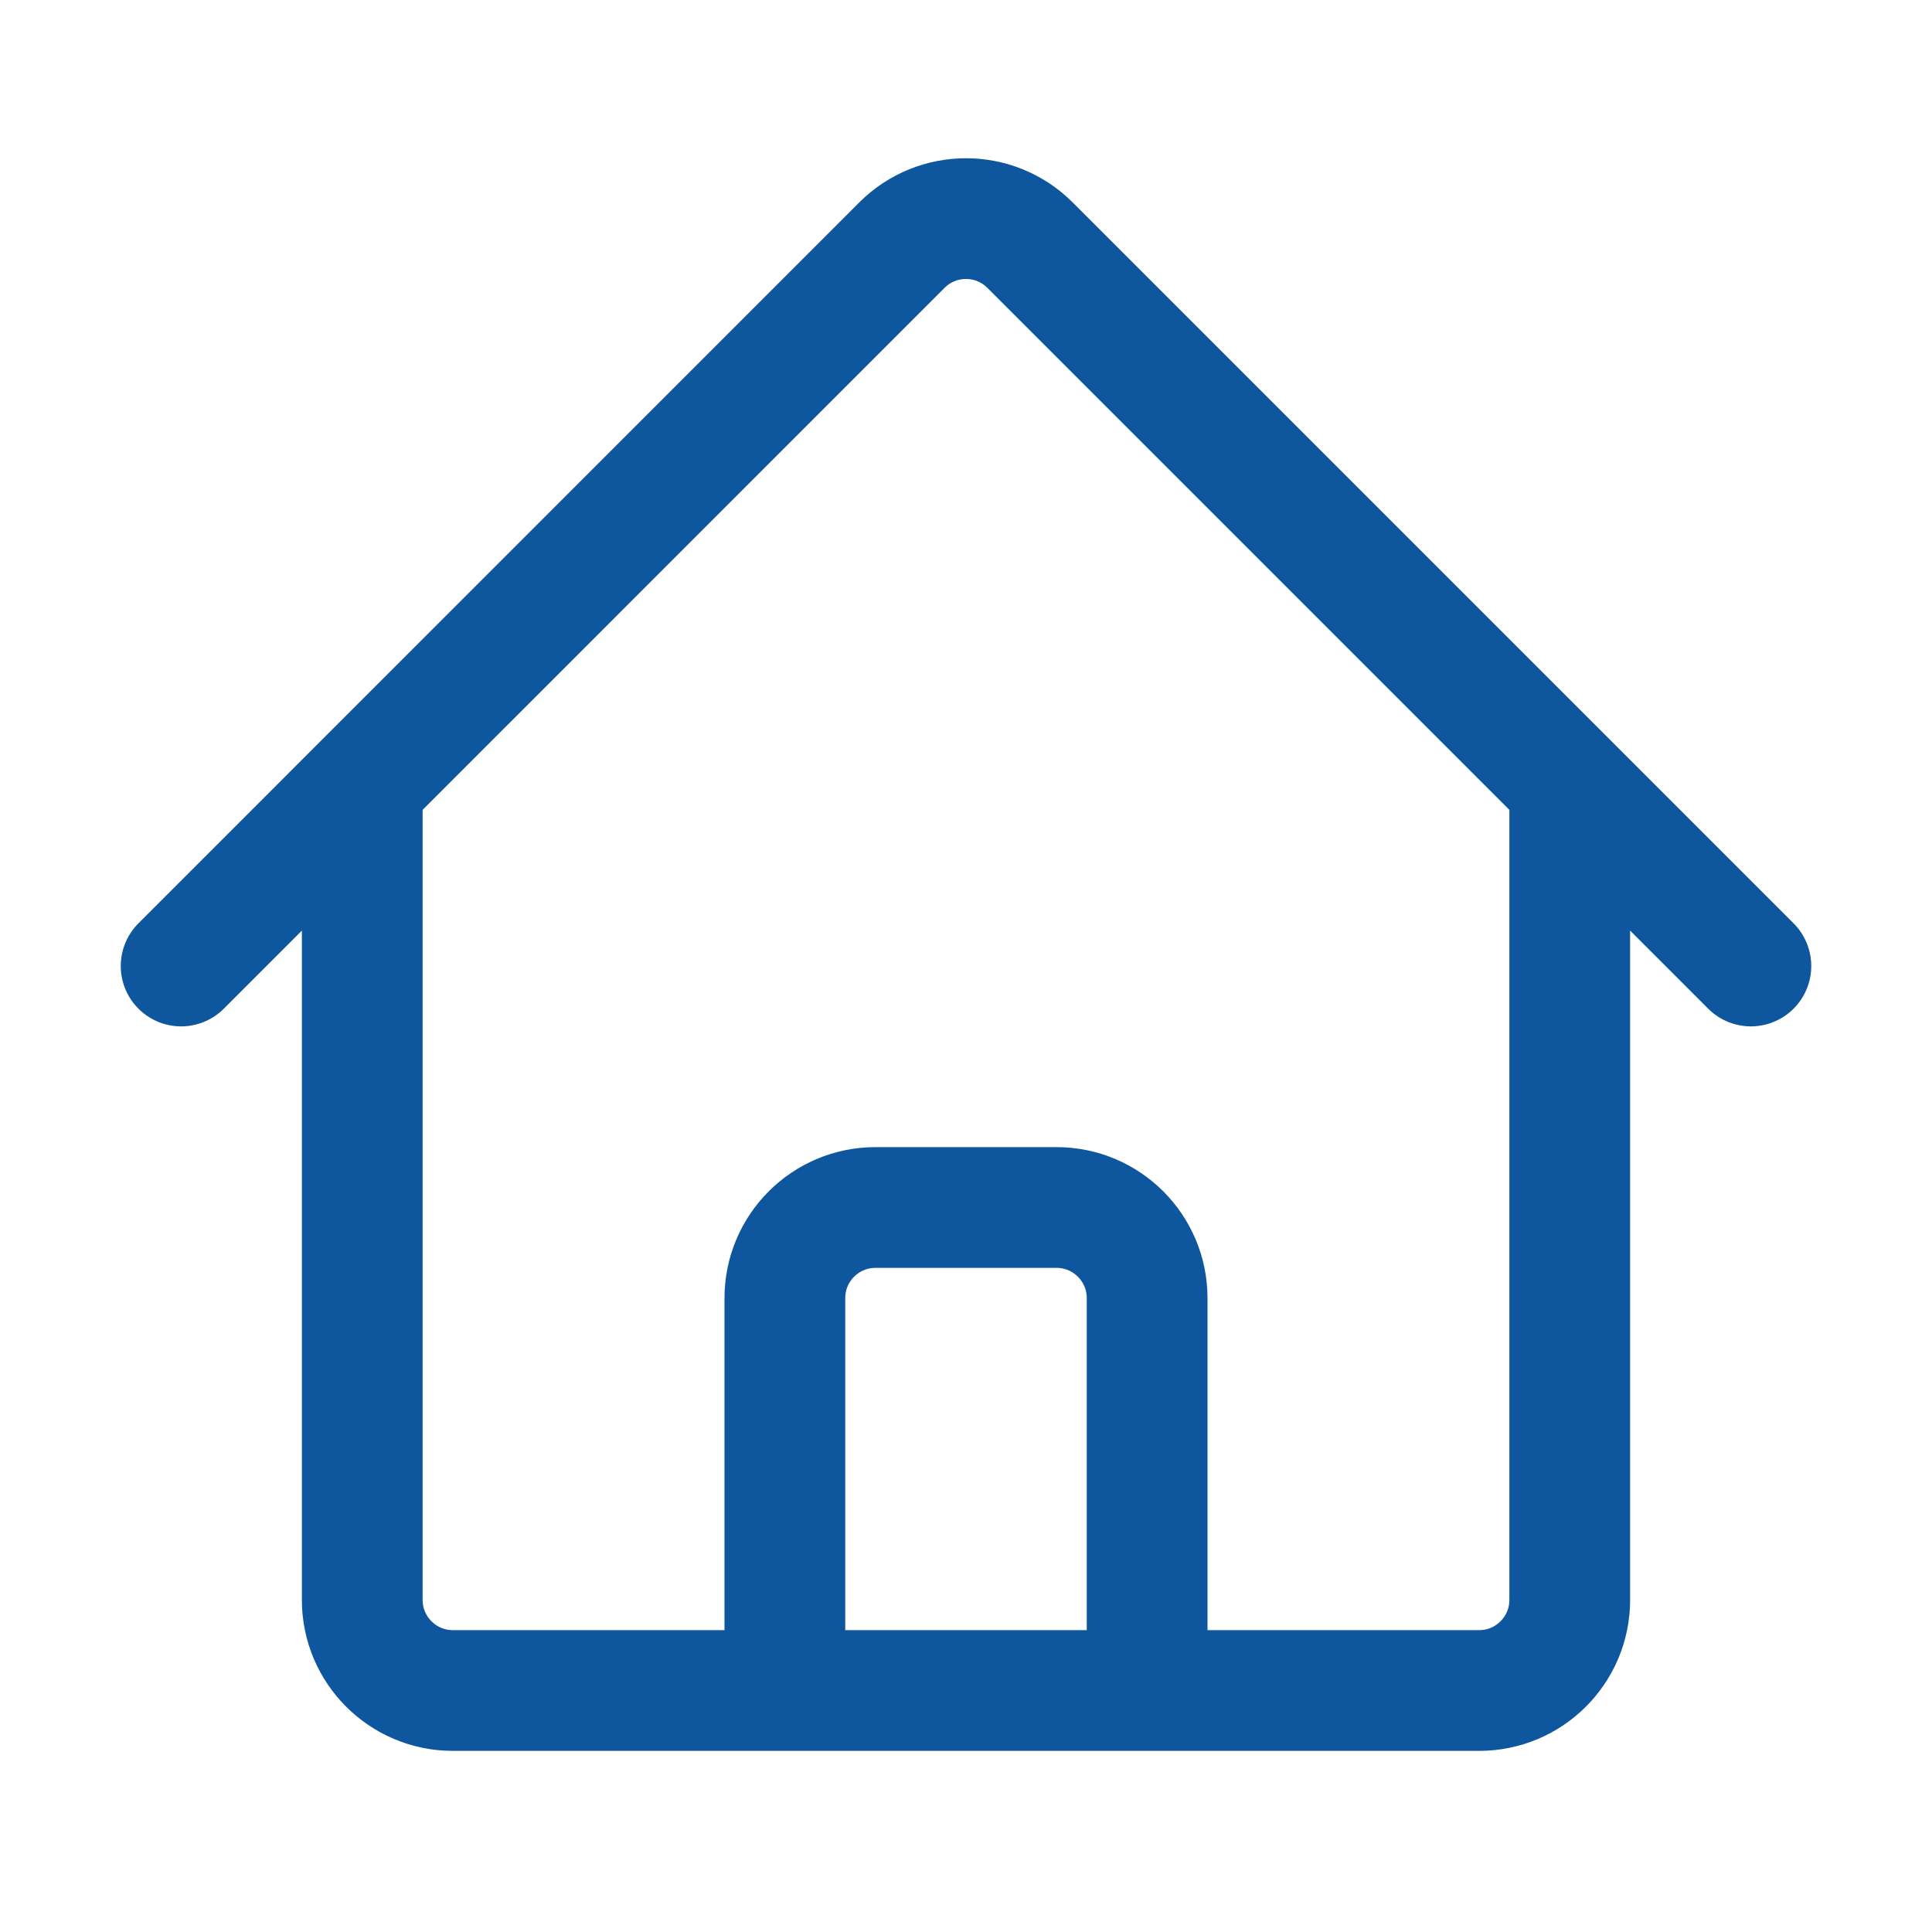 <?xml version="1.0" encoding="utf-8"?>
<svg fill="none" viewBox="0 0 24 24" stroke-width="1.5" stroke="currentColor" class="size-6" xmlns="http://www.w3.org/2000/svg">
  <path stroke-linecap="round" stroke-linejoin="round" d="m2.25 12 8.954-8.955c.44-.439 1.152-.439 1.591 0L21.75 12M4.5 9.75v10.125c0 .621.504 1.125 1.125 1.125H9.75v-4.875c0-.621.504-1.125 1.125-1.125h2.25c.621 0 1.125.504 1.125 1.125V21h4.125c.621 0 1.125-.504 1.125-1.125V9.75M8.25 21h8.25" style="stroke: rgb(14, 87, 159);"/>
</svg>